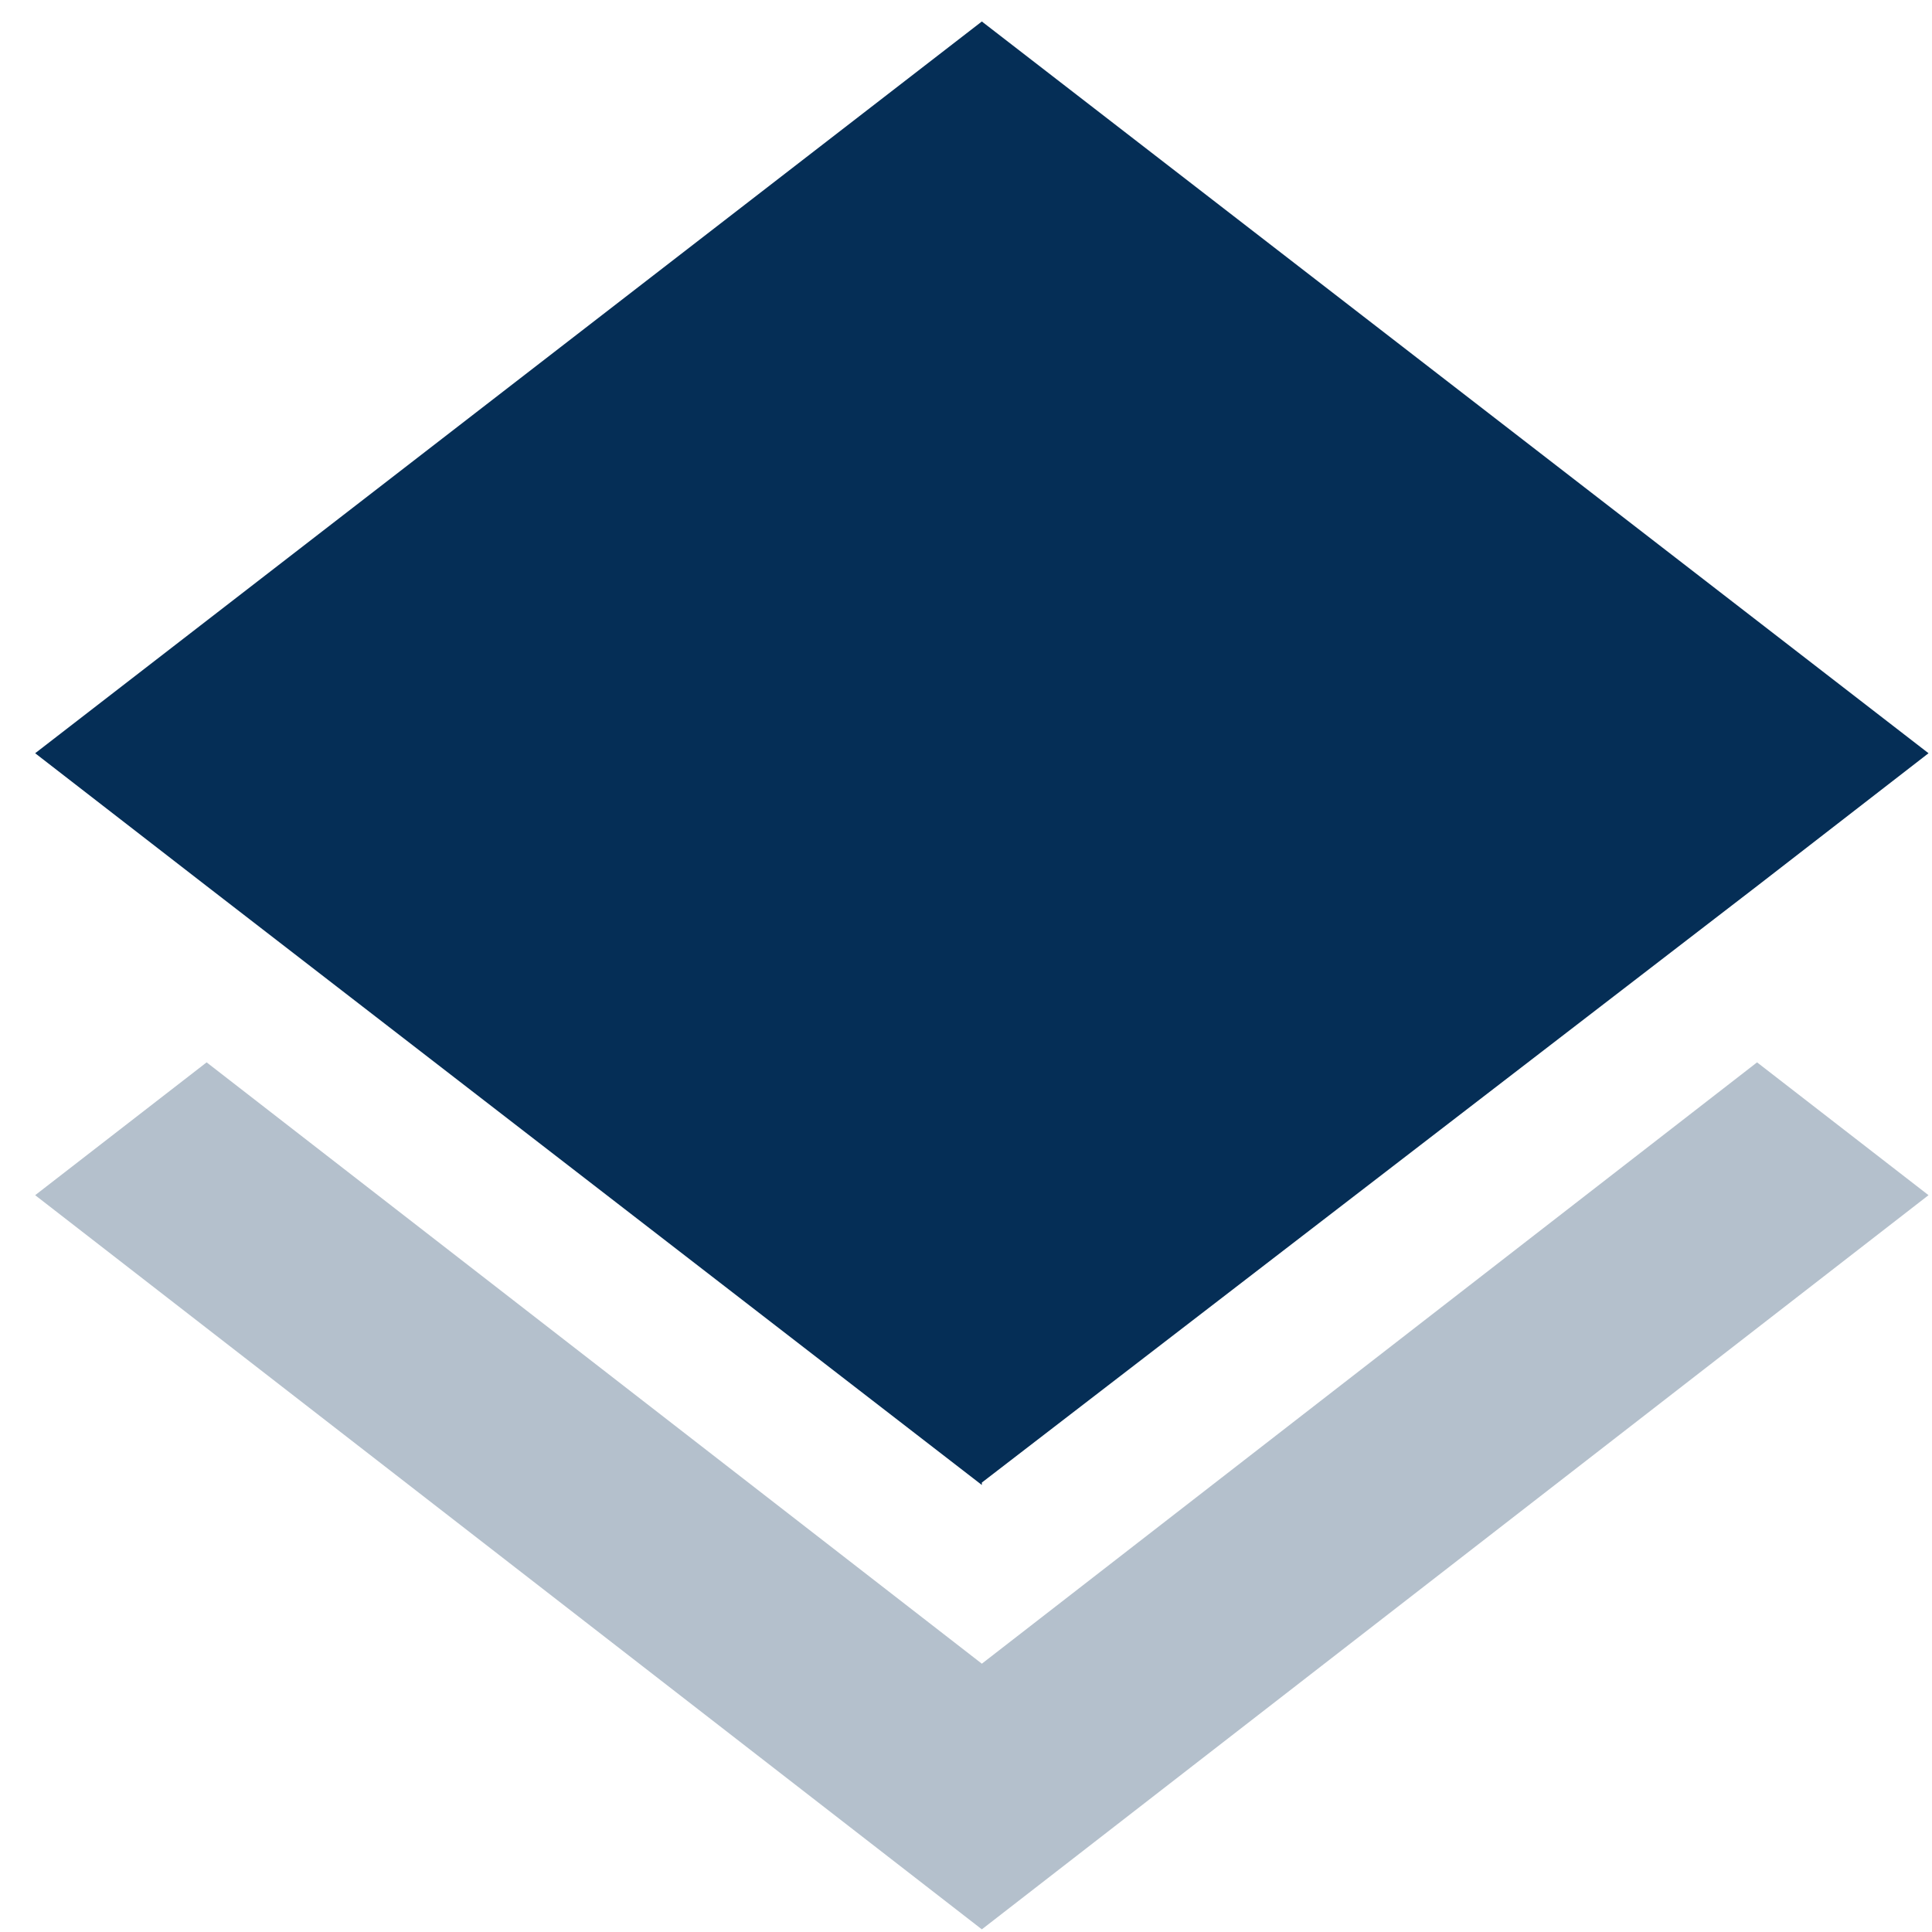 <svg xmlns:xlink="http://www.w3.org/1999/xlink" id="Capa_1" xmlns="http://www.w3.org/2000/svg" viewBox="-2 1 80 80"  transform="rotate(0) scale(1, 1)"><polygon points="38.656 69.89 6.556 44.99 -.544 50.49 38.656 80.89 77.856 50.49 70.756 44.99 38.656 69.89 38.656 69.89" style="opacity: 0.3;" fill="#052e56"/><path d="M38.656,62.39l32.1-24.7,7.1-5.5L38.656,1.89-.544,32.19l7.1,5.5,32.1,24.8h0l0-.1Z" style="fill-rule: evenodd;" fill="#052e56"/></svg>